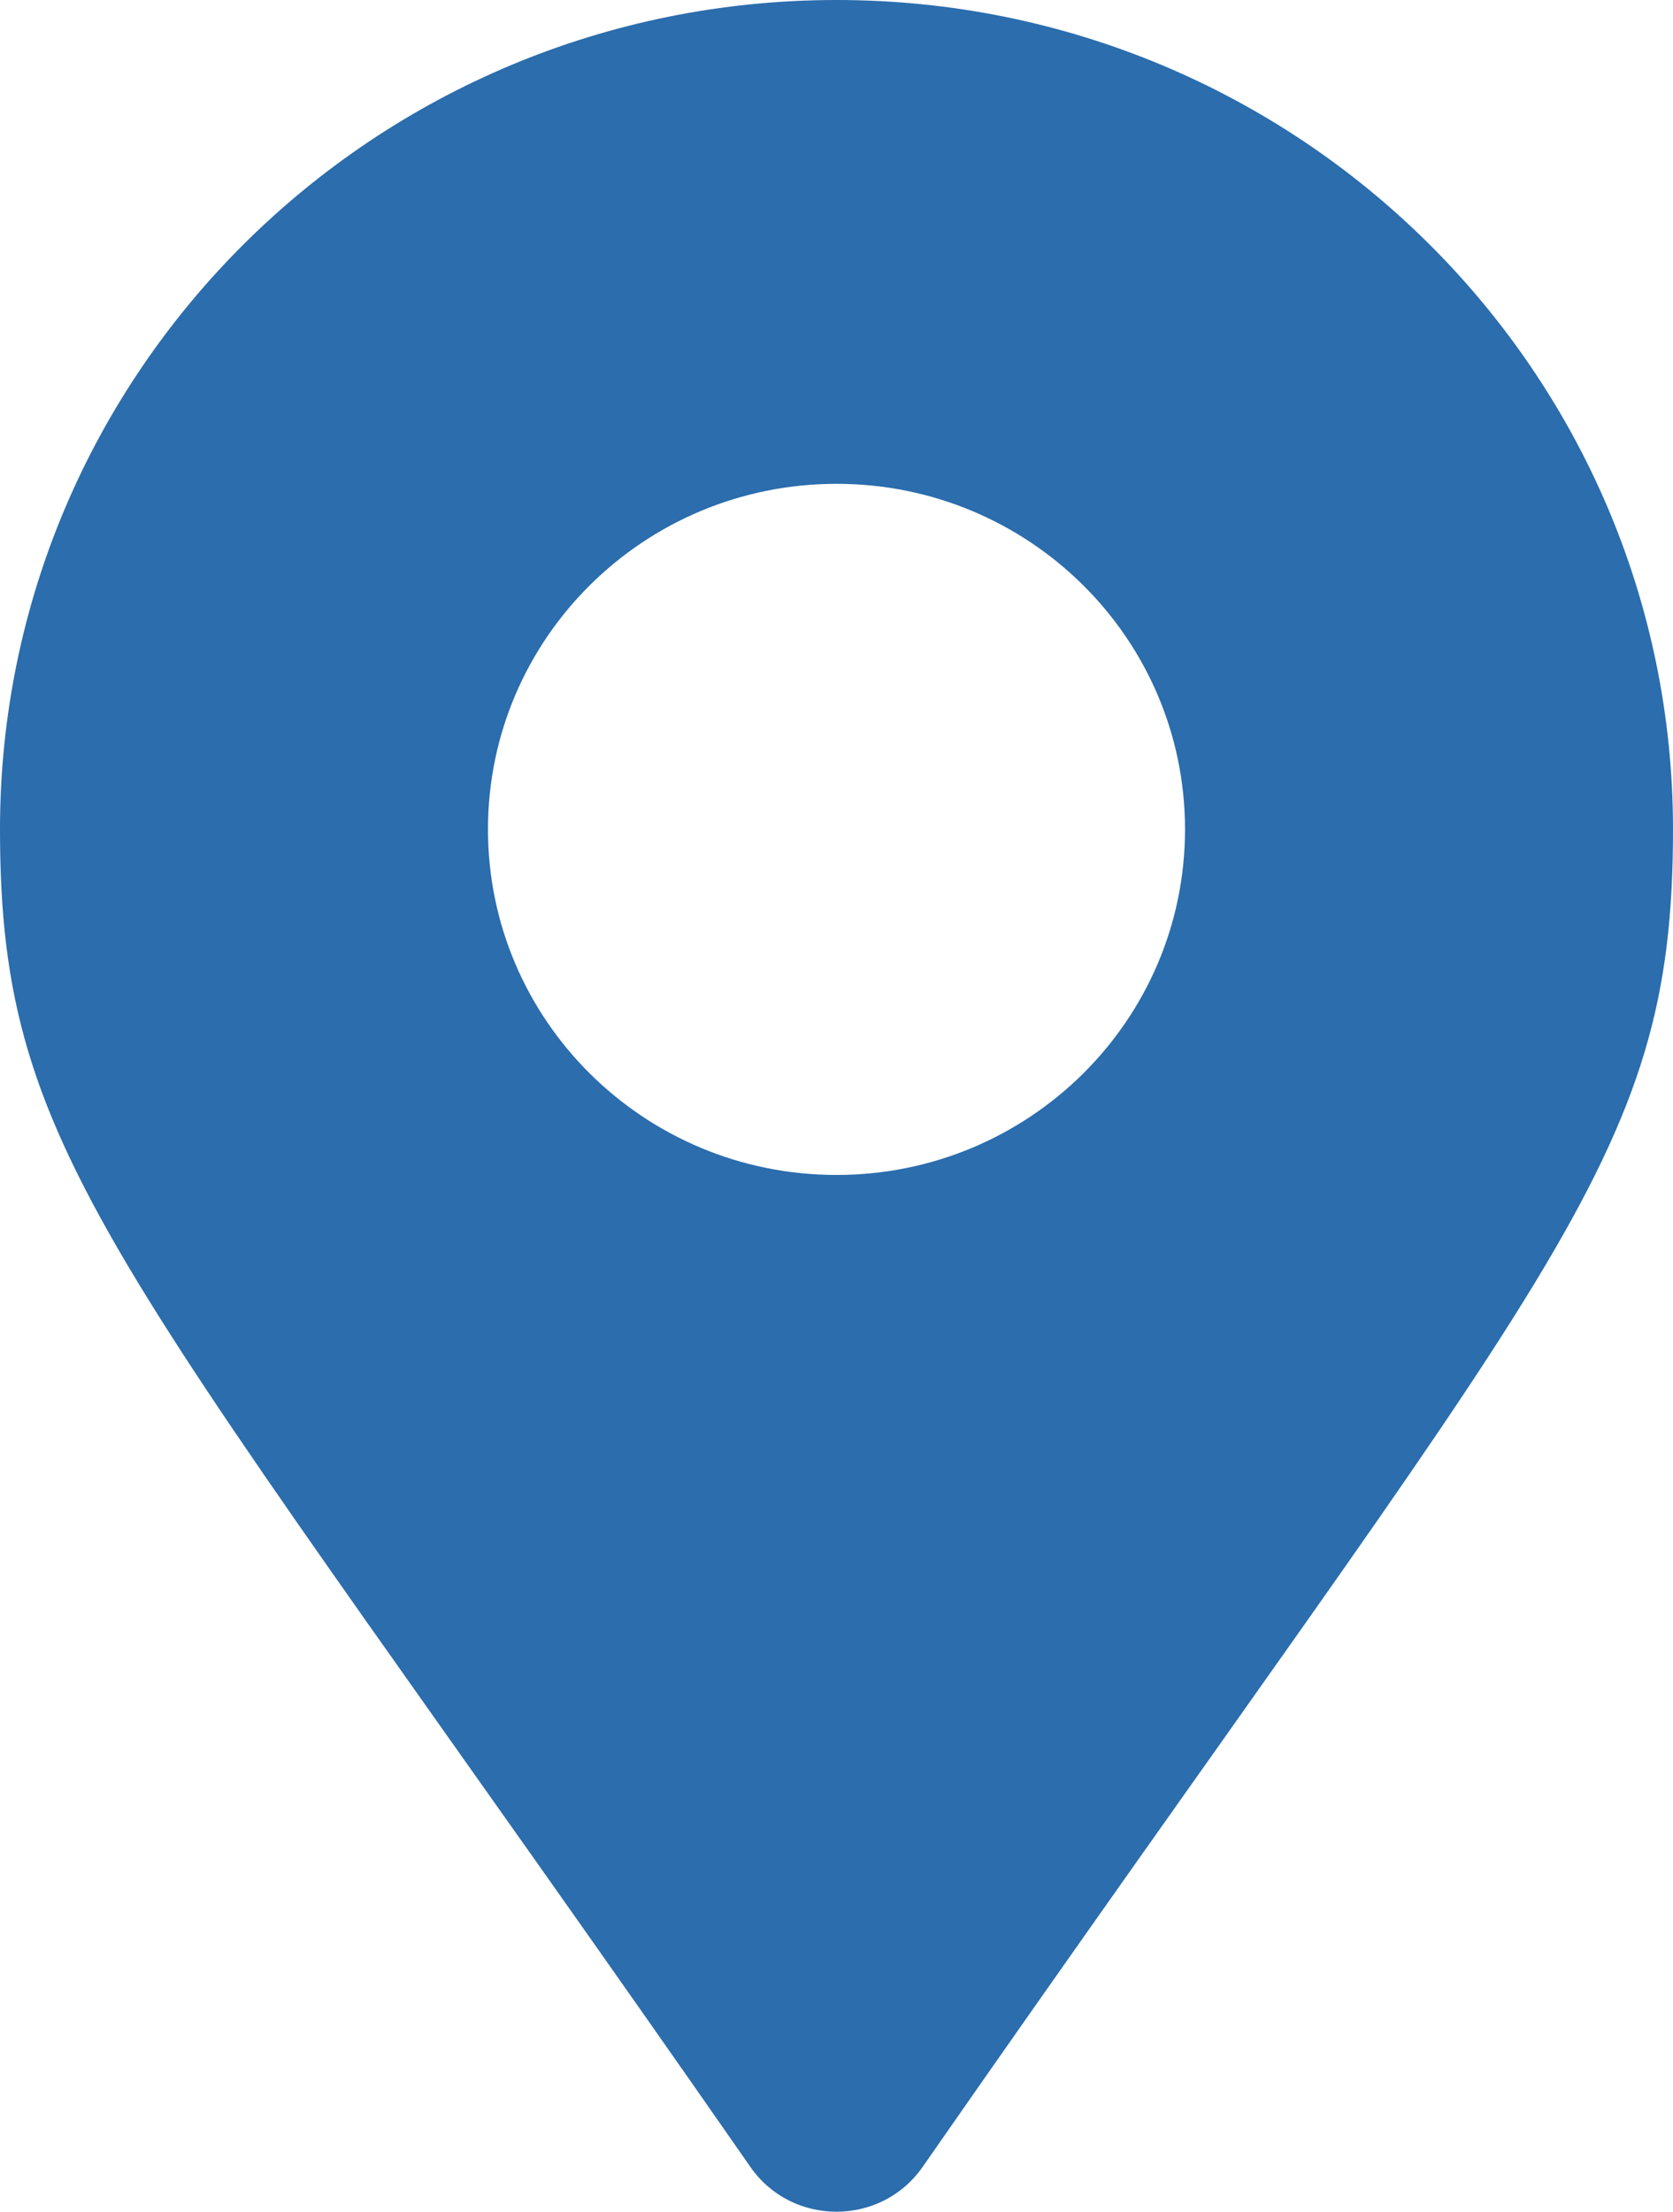 <svg width="28" height="37" viewBox="0 0 28 37" fill="none" xmlns="http://www.w3.org/2000/svg">
<path d="M12.561 36.254C1.967 21.032 0 19.469 0 13.875C0 6.212 6.268 0 14 0C21.732 0 28 6.212 28 13.875C28 19.469 26.033 21.032 15.439 36.254C14.743 37.249 13.256 37.249 12.561 36.254ZM14 19.656C17.222 19.656 19.833 17.068 19.833 13.875C19.833 10.682 17.222 8.094 14 8.094C10.778 8.094 8.167 10.682 8.167 13.875C8.167 17.068 10.778 19.656 14 19.656Z" fill="#2B6DAD"/>
</svg>
